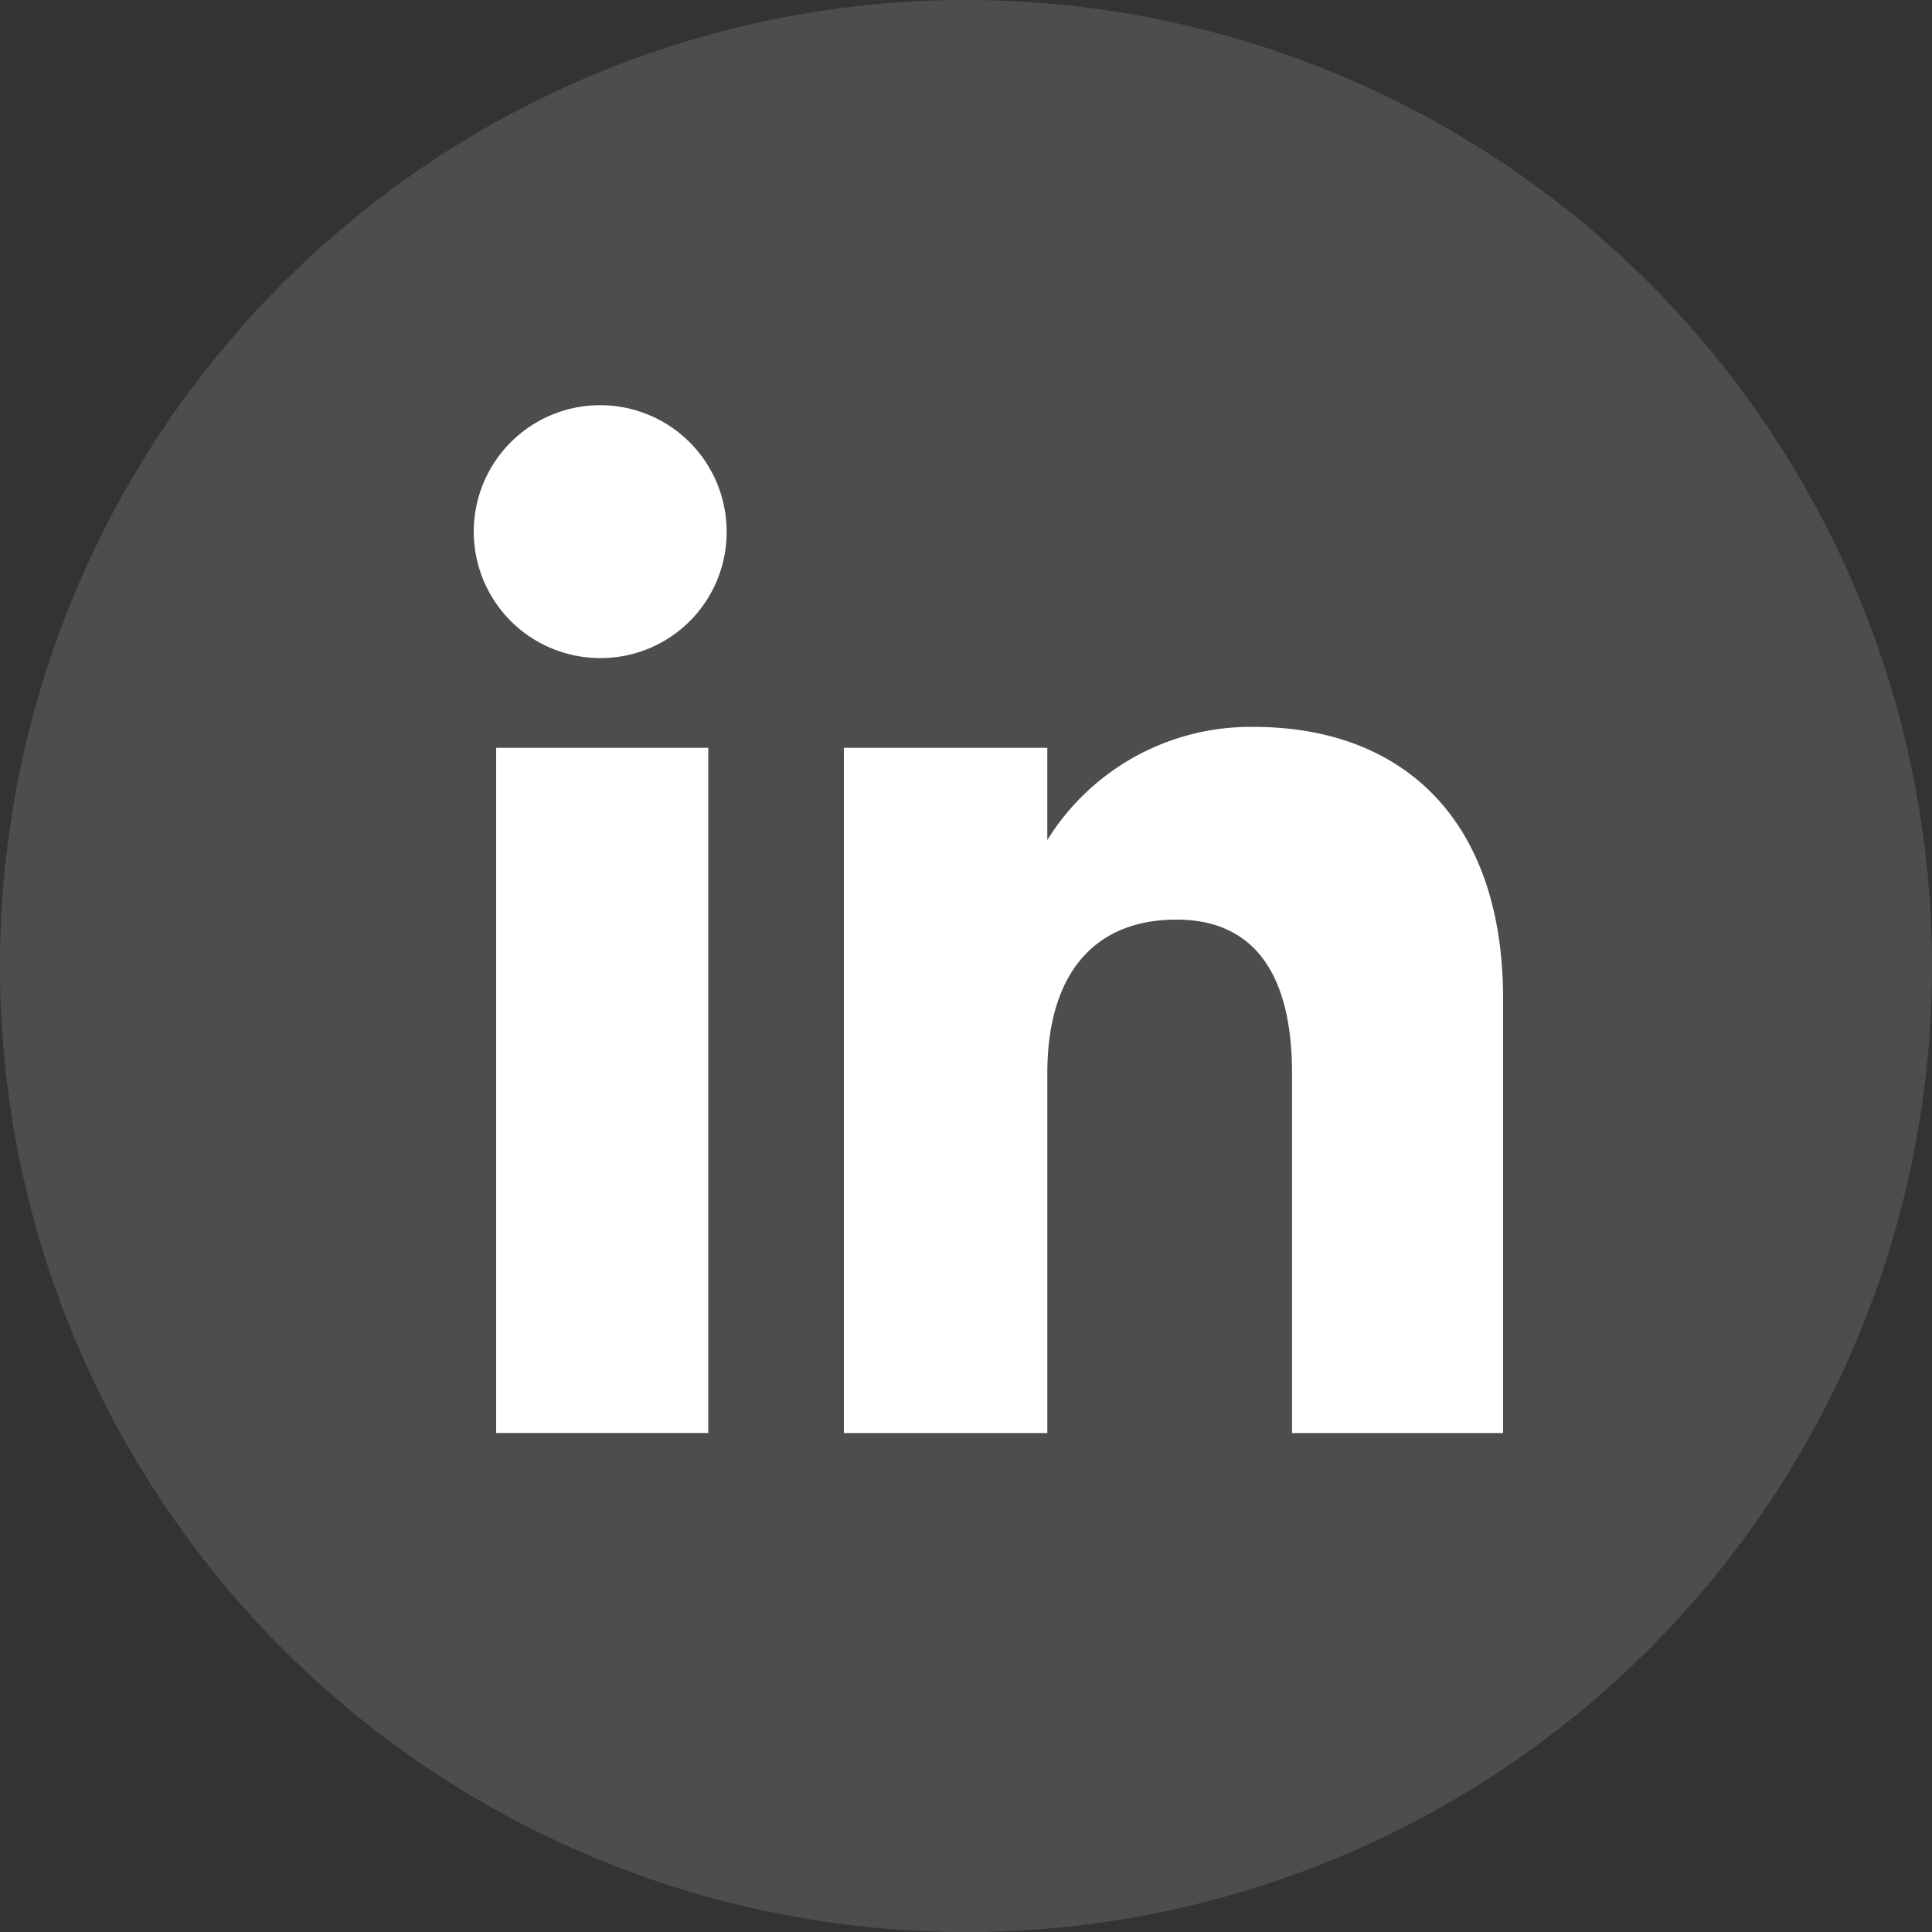 <svg xmlns="http://www.w3.org/2000/svg" width="174.194" height="174.194" viewBox="0 0 174.194 174.194">
  <rect x="0" y="0" width="174.194" height="174.194" fill="#333333" stroke="none"/>
  <g id="Group_248" data-name="Group 248" transform="translate(-1186 -1192)">
    <g id="Ellipse_13" data-name="Ellipse 13" transform="translate(1206.29 1212.29)" fill="#fff" stroke="#707070" stroke-width="1">
      <circle cx="66.466" cy="66.466" r="66.466" stroke="none"/>
      <circle cx="66.466" cy="66.466" r="65.966" fill="none"/>
    </g>
    <path id="linkedin-icon" d="M94.122,7.025a87.1,87.1,0,1,0,87.1,87.1A87.1,87.1,0,0,0,94.122,7.025Zm-23.238,129.2H51.761V74.448H70.884ZM61.232,66.358a11.4,11.4,0,1,1,11.308-11.4A11.355,11.355,0,0,1,61.232,66.358Zm81.316,69.872h-19.03V103.8c0-8.895-3.379-13.86-10.412-13.86-7.654,0-11.653,5.171-11.653,13.86v32.43H83.111V74.448h18.341v8.321A21.547,21.547,0,0,1,120.07,72.564c13.1,0,22.479,8,22.479,24.547Z" transform="translate(1178.975 1184.975)" fill="#4d4d4d"/>
  </g>
</svg>

